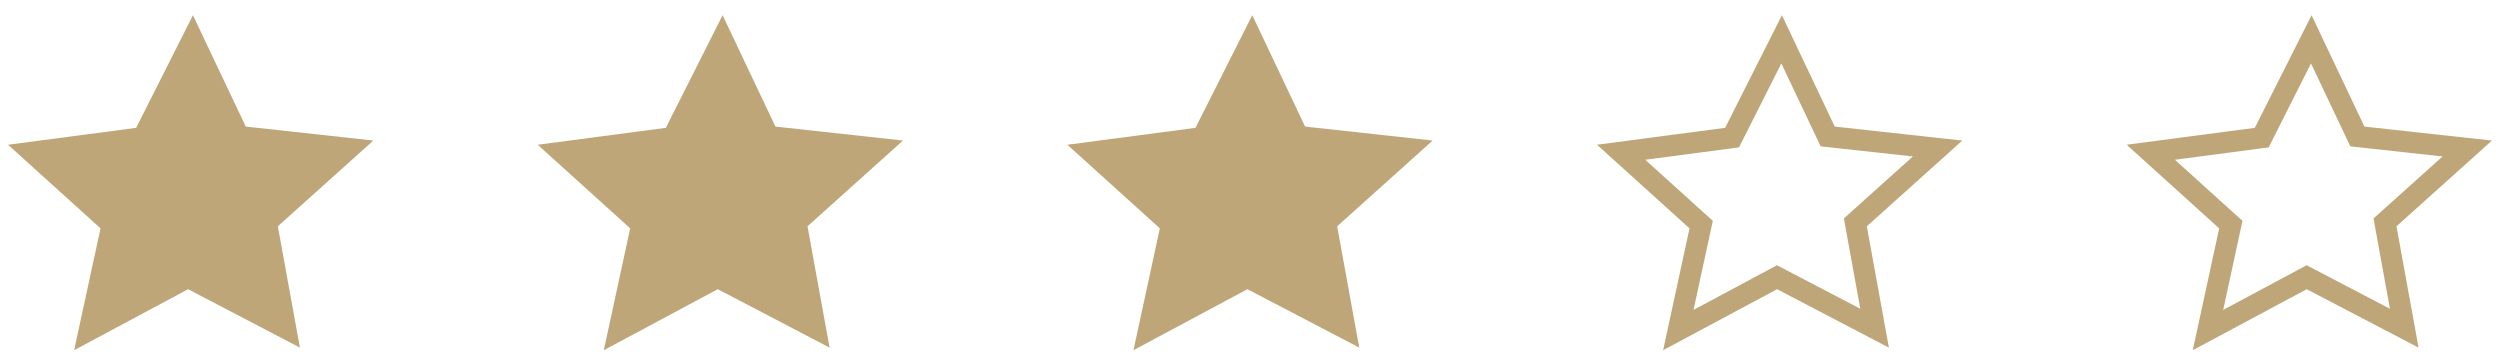 <?xml version="1.0" encoding="UTF-8"?> <svg xmlns="http://www.w3.org/2000/svg" width="118" height="17" viewBox="0 0 118 17" fill="none"><path fill-rule="evenodd" clip-rule="evenodd" d="M17.621 6.634L13.114 10.681L14.156 16.407L8.878 13.65L3.5 16.529L4.745 10.778L0.38 6.832L6.427 6.034L9.107 0.718L11.6 5.974L17.621 6.634Z" fill="#BEA678"></path><path fill-rule="evenodd" clip-rule="evenodd" d="M42.621 6.634L38.114 10.681L39.156 16.407L33.878 13.65L28.5 16.529L29.745 10.778L25.38 6.832L31.427 6.034L34.107 0.718L36.6 5.974L42.621 6.634Z" fill="#BEA678"></path><path fill-rule="evenodd" clip-rule="evenodd" d="M67.621 6.634L63.114 10.681L64.156 16.407L58.878 13.65L53.5 16.529L54.745 10.778L50.38 6.832L56.427 6.034L59.107 0.718L61.6 5.974L67.621 6.634Z" fill="#BEA678"></path><path d="M116.455 7.009L112.78 10.309L112.572 10.496L112.622 10.771L113.481 15.491L109.109 13.207L108.875 13.085L108.642 13.21L104.217 15.578L105.234 10.884L105.295 10.601L105.08 10.407L101.517 7.186L106.492 6.53L106.754 6.495L106.873 6.259L109.093 1.856L111.148 6.189L111.268 6.441L111.545 6.471L116.455 7.009Z" stroke="#BEA678"></path><path d="M91.455 7.009L87.78 10.309L87.572 10.496L87.622 10.771L88.481 15.491L84.109 13.207L83.875 13.085L83.642 13.21L79.217 15.578L80.234 10.884L80.295 10.601L80.08 10.407L76.517 7.186L81.492 6.53L81.754 6.495L81.873 6.259L84.093 1.856L86.148 6.189L86.268 6.441L86.545 6.471L91.455 7.009Z" stroke="#BEA678"></path></svg> 